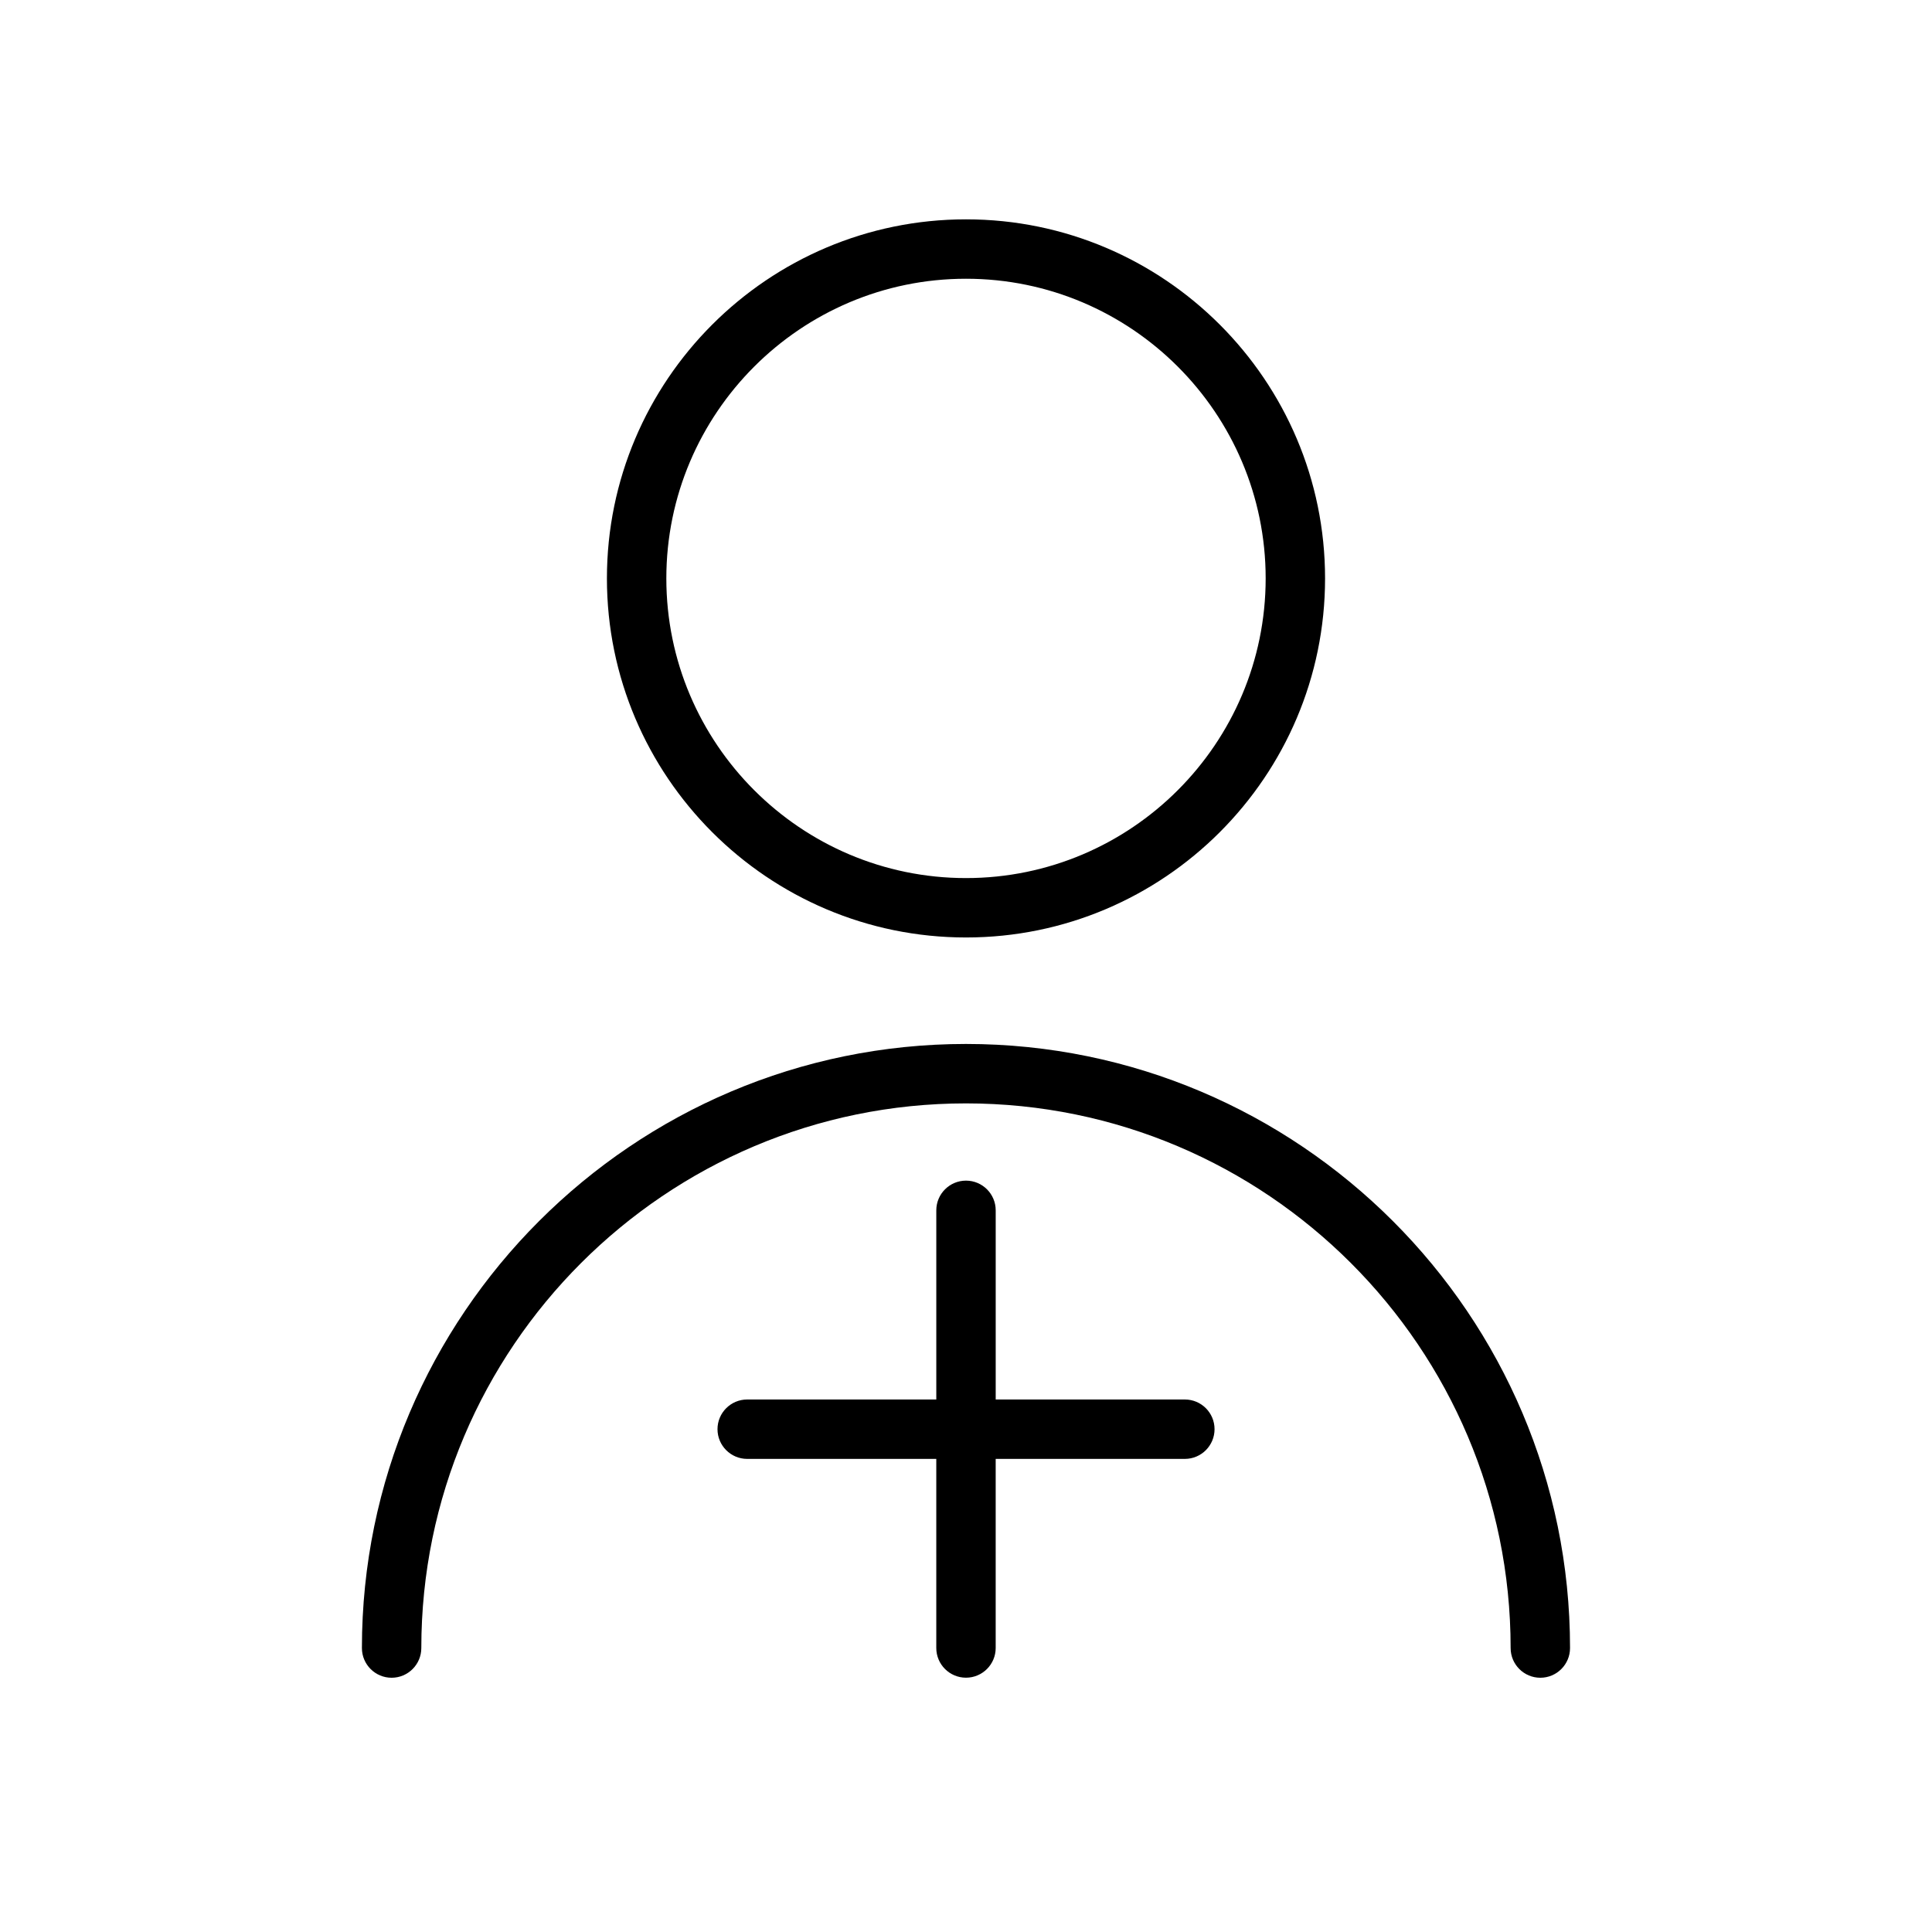 <?xml version="1.0" encoding="UTF-8"?>
<!-- Uploaded to: SVG Repo, www.svgrepo.com, Generator: SVG Repo Mixer Tools -->
<svg fill="#000000" width="800px" height="800px" version="1.1" viewBox="144 144 512 512" xmlns="http://www.w3.org/2000/svg">
 <g>
  <path d="m400 392.44c52.477 0 95.156-42.684 95.156-95.156 0-52.477-42.684-95.156-95.156-95.156-52.477 0-95.16 42.68-95.16 95.156 0 52.473 42.684 95.156 95.16 95.156zm0-174.57c43.785 0 79.414 35.629 79.414 79.414-0.004 43.785-35.633 79.414-79.414 79.414-43.785 0-79.414-35.629-79.414-79.414s35.629-79.414 79.414-79.414z"/>
  <path d="m400 420.66c-88.262 0-160.09 71.824-160.09 160.09 0 4.344 3.527 7.871 7.871 7.871s7.871-3.527 7.871-7.871c0-79.602 64.754-144.34 144.34-144.34 79.602 0 144.34 64.738 144.34 144.34 0 4.344 3.527 7.871 7.871 7.871s7.871-3.527 7.871-7.871c0.008-88.277-71.82-160.09-160.08-160.09z"/>
  <path d="m458 514.88h-50.129v-50.129c0-4.344-3.527-7.871-7.871-7.871s-7.871 3.527-7.871 7.871v50.129h-50.113c-4.344 0-7.871 3.527-7.871 7.871s3.527 7.871 7.871 7.871h50.109v50.113c0 4.344 3.527 7.871 7.871 7.871s7.871-3.527 7.871-7.871v-50.113h50.129c4.344 0 7.871-3.527 7.871-7.871 0.004-4.344-3.523-7.871-7.867-7.871z"/>
 </g>
</svg>